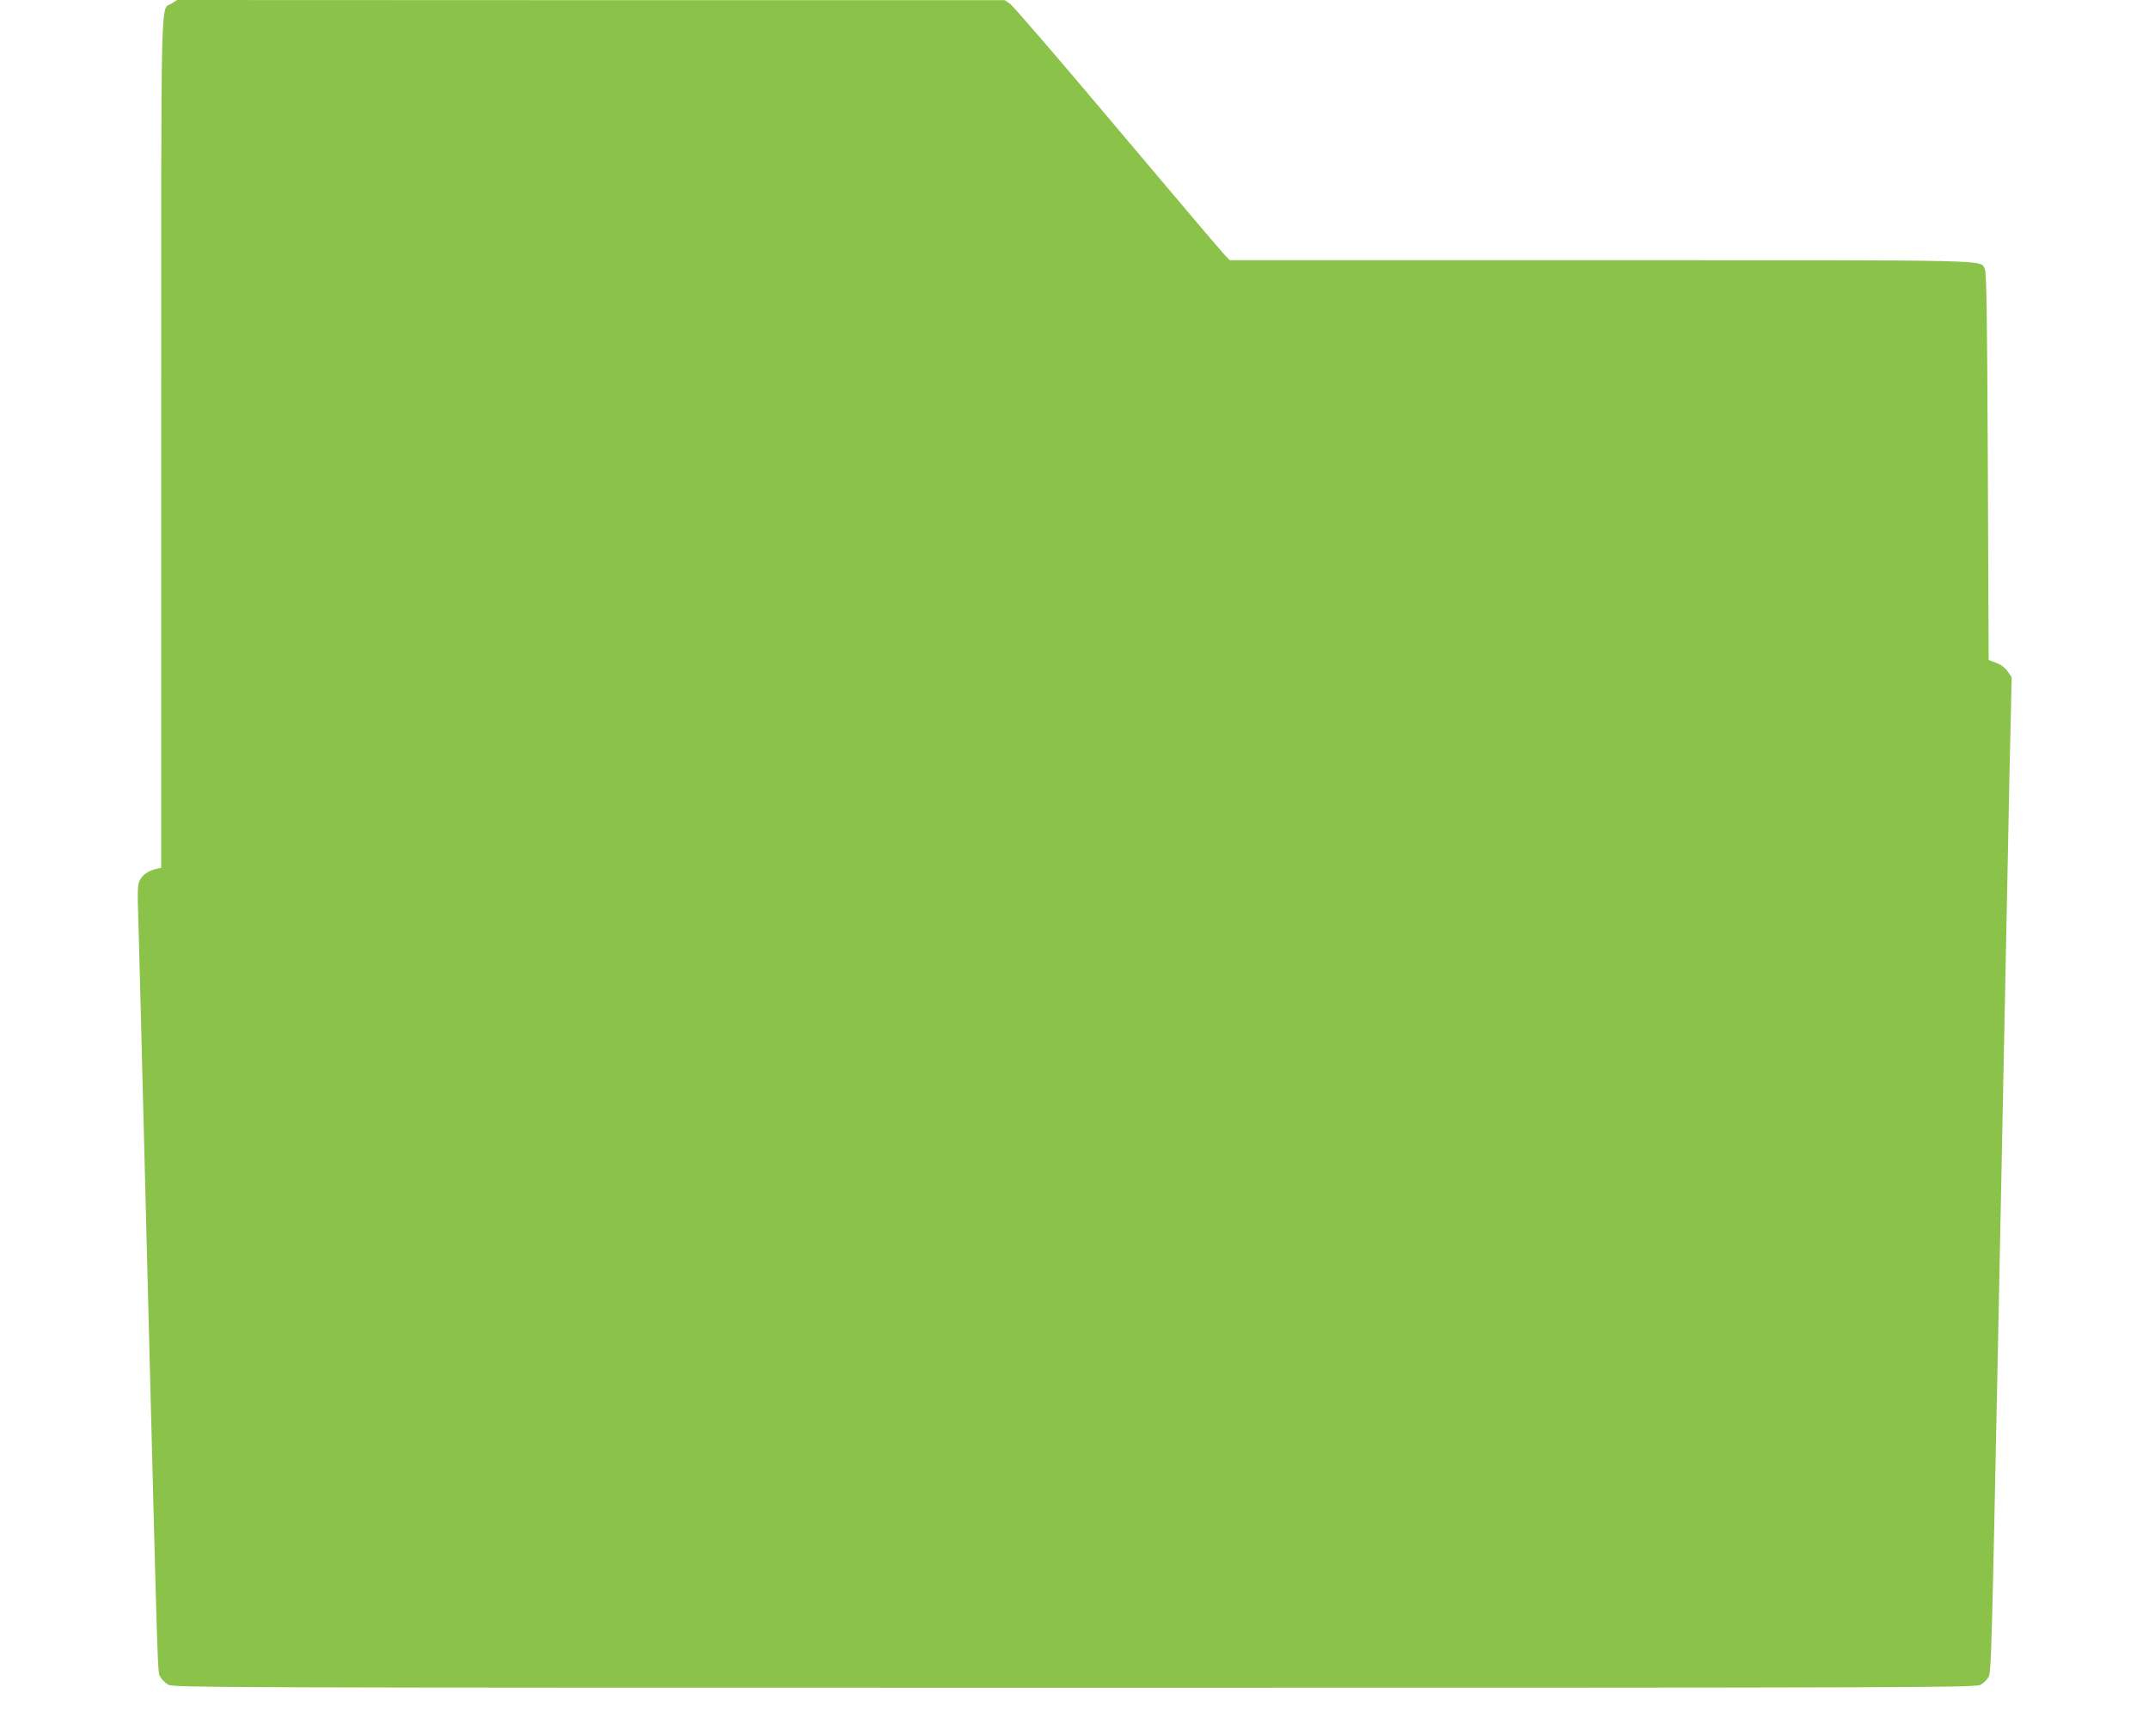 <?xml version="1.0" standalone="no"?>
<!DOCTYPE svg PUBLIC "-//W3C//DTD SVG 20010904//EN"
 "http://www.w3.org/TR/2001/REC-SVG-20010904/DTD/svg10.dtd">
<svg version="1.0" xmlns="http://www.w3.org/2000/svg"
 width="1280pt" height="1034pt" viewBox="0 0 1280 1034"
 preserveAspectRatio="xMidYMid meet">
<g transform="translate(0,1034) scale(0.1,-0.1)"
fill="#8bc34a" stroke="none">
<path d="M1022 10319 c-67 -44 -62 179 -62 -2613 l0 -2536 -27 -6 c-50 -12
-82 -34 -99 -66 -15 -28 -16 -58 -10 -243 3 -115 11 -385 16 -600 11 -433 25
-995 40 -1570 62 -2418 58 -2303 75 -2335 8 -16 30 -38 48 -47 30 -17 292 -18
5397 -18 5105 0 5367 1 5397 18 18 9 39 31 48 47 15 30 18 132 55 1950 6 278
15 723 20 990 22 1070 31 1517 40 1985 5 270 12 612 16 760 l6 270 -24 35
c-15 22 -39 40 -68 51 l-45 17 -5 1153 c-4 935 -8 1158 -18 1177 -31 55 98 52
-2290 52 l-2208 0 -31 33 c-17 17 -304 356 -638 752 -333 396 -621 730 -638
742 l-32 22 -2465 0 -2465 1 -33 -21z"/>
</g>
</svg>
